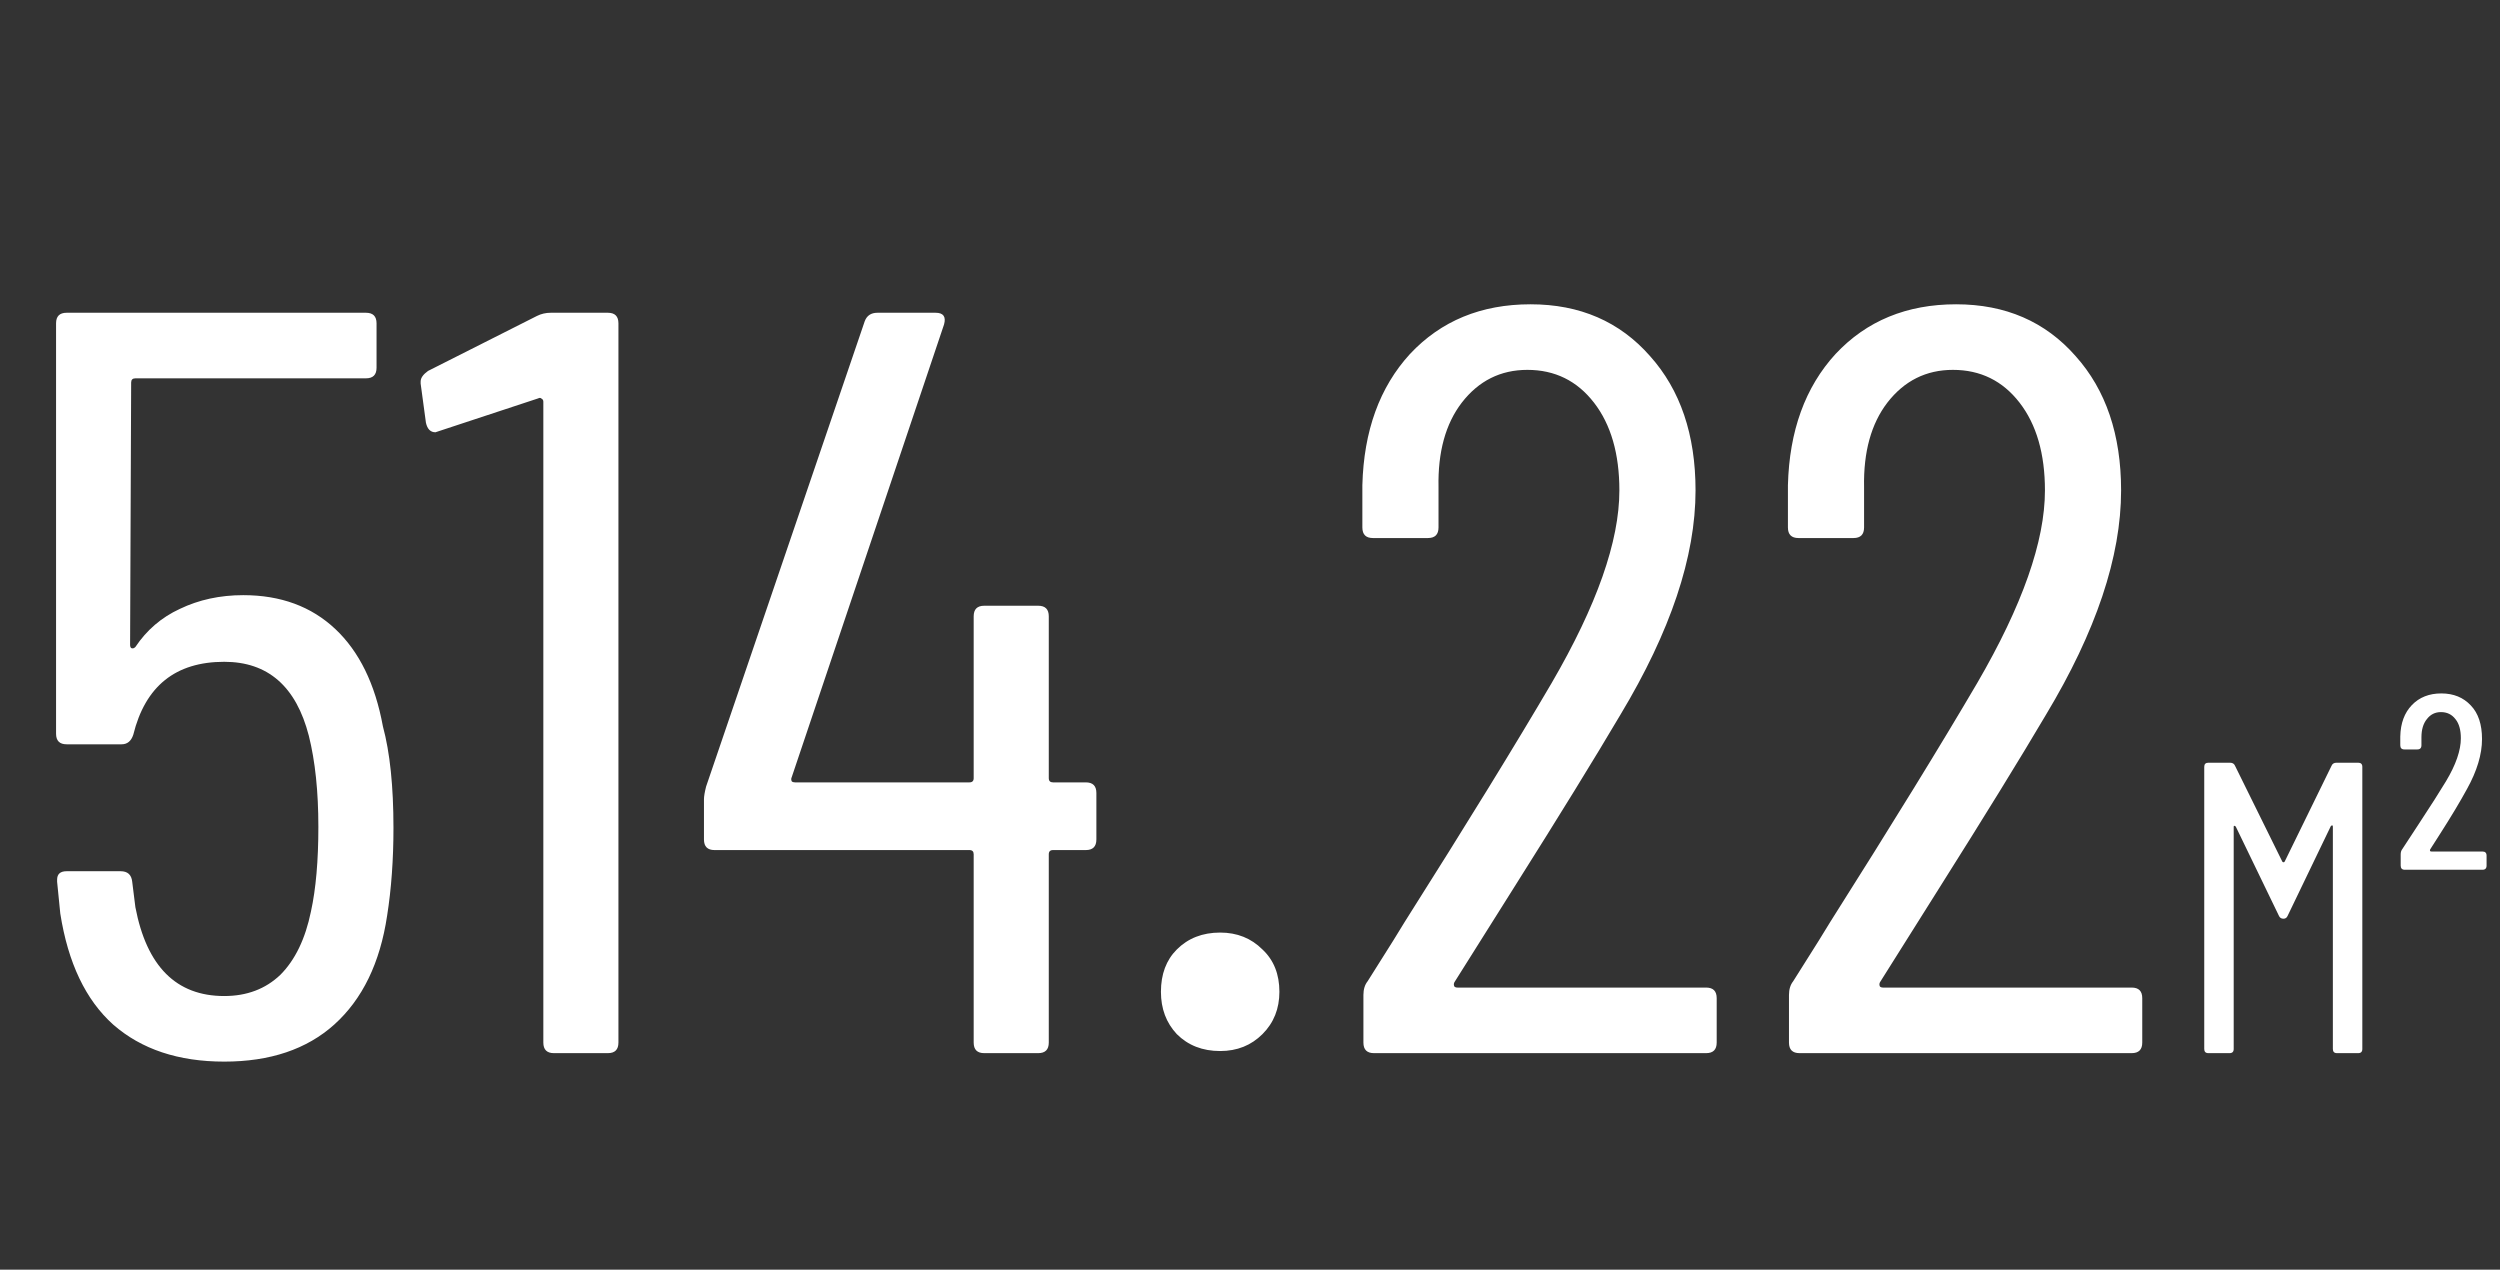 <?xml version="1.0" encoding="UTF-8"?> <svg xmlns="http://www.w3.org/2000/svg" width="254" height="129" viewBox="0 0 254 129" fill="none"><rect x="0" y="0" width="254" height="129" fill="#333333" stroke="none"/><path d="M38.902 73.794C39.618 76.445 39.976 79.883 39.976 84.11C39.976 87.334 39.761 90.307 39.332 93.03C38.615 97.83 36.824 101.519 33.959 104.098C31.164 106.606 27.439 107.86 22.782 107.86C18.125 107.86 14.364 106.606 11.499 104.098C8.705 101.591 6.913 97.83 6.125 92.815L5.803 89.591V89.376C5.803 88.803 6.125 88.516 6.77 88.516H12.251C12.967 88.516 13.361 88.874 13.433 89.591L13.755 92.17C14.902 98.188 17.911 101.197 22.782 101.197C25.075 101.197 26.973 100.481 28.478 99.048C29.982 97.543 31.021 95.394 31.594 92.6C32.096 90.307 32.346 87.442 32.346 84.003C32.346 80.421 32.024 77.34 31.379 74.761C30.09 69.746 27.224 67.239 22.782 67.239C17.839 67.239 14.758 69.71 13.54 74.653C13.325 75.298 12.931 75.621 12.358 75.621H6.77C6.054 75.621 5.696 75.262 5.696 74.546V32.85C5.696 32.134 6.054 31.776 6.77 31.776H37.182C37.899 31.776 38.257 32.134 38.257 32.85V37.364C38.257 38.08 37.899 38.438 37.182 38.438H13.755C13.469 38.438 13.325 38.582 13.325 38.868L13.218 65.519C13.218 65.662 13.254 65.77 13.325 65.841C13.469 65.913 13.612 65.877 13.755 65.734C14.902 64.015 16.406 62.725 18.269 61.865C20.203 60.934 22.352 60.468 24.717 60.468C28.514 60.468 31.63 61.615 34.066 63.907C36.502 66.2 38.114 69.495 38.902 73.794ZM54.559 32.098C54.989 31.883 55.454 31.776 55.956 31.776H61.759C62.475 31.776 62.833 32.134 62.833 32.85V105.925C62.833 106.642 62.475 107 61.759 107H56.278C55.562 107 55.203 106.642 55.203 105.925V40.803C55.203 40.659 55.132 40.552 54.989 40.48C54.917 40.408 54.809 40.408 54.666 40.48L44.565 43.812L44.242 43.919C43.741 43.919 43.418 43.596 43.275 42.952L42.738 38.976V38.761C42.738 38.403 42.989 38.044 43.49 37.686L54.559 32.098ZM110.317 79.489C111.034 79.489 111.392 79.848 111.392 80.564V85.292C111.392 86.009 111.034 86.367 110.317 86.367H106.986C106.699 86.367 106.556 86.51 106.556 86.797V105.925C106.556 106.642 106.198 107 105.481 107H100.001C99.284 107 98.926 106.642 98.926 105.925V86.797C98.926 86.51 98.783 86.367 98.496 86.367H72.597C71.881 86.367 71.523 86.009 71.523 85.292V81.209C71.523 80.922 71.594 80.492 71.738 79.919L87.857 32.635C88.072 32.062 88.502 31.776 89.147 31.776H95.057C95.845 31.776 96.132 32.17 95.917 32.958L80.442 78.952C80.371 79.095 80.371 79.239 80.442 79.382C80.514 79.454 80.621 79.489 80.765 79.489H98.496C98.783 79.489 98.926 79.346 98.926 79.059V62.618C98.926 61.901 99.284 61.543 100.001 61.543H105.481C106.198 61.543 106.556 61.901 106.556 62.618V79.059C106.556 79.346 106.699 79.489 106.986 79.489H110.317ZM123.969 106.785C122.178 106.785 120.71 106.212 119.563 105.066C118.489 103.919 117.951 102.487 117.951 100.767C117.951 98.976 118.489 97.543 119.563 96.469C120.71 95.322 122.178 94.749 123.969 94.749C125.689 94.749 127.121 95.322 128.268 96.469C129.414 97.543 129.987 98.976 129.987 100.767C129.987 102.487 129.414 103.919 128.268 105.066C127.121 106.212 125.689 106.785 123.969 106.785ZM147.765 99.8C147.693 99.943 147.693 100.087 147.765 100.23C147.836 100.301 147.944 100.337 148.087 100.337H173.341C174.058 100.337 174.416 100.695 174.416 101.412V105.925C174.416 106.642 174.058 107 173.341 107H139.598C138.881 107 138.523 106.642 138.523 105.925V101.09C138.523 100.516 138.666 100.051 138.953 99.692C141.174 96.182 142.427 94.176 142.714 93.674C149.019 83.716 153.998 75.621 157.651 69.388C162.237 61.507 164.529 54.988 164.529 49.829C164.529 46.104 163.669 43.131 161.95 40.91C160.231 38.689 157.974 37.579 155.18 37.579C152.457 37.579 150.237 38.689 148.517 40.91C146.869 43.059 146.081 45.925 146.153 49.507V53.591C146.153 54.307 145.795 54.665 145.078 54.665H139.49C138.774 54.665 138.416 54.307 138.416 53.591V49.292C138.559 43.776 140.171 39.334 143.251 35.967C146.404 32.599 150.487 30.916 155.502 30.916C160.517 30.916 164.565 32.671 167.646 36.181C170.726 39.62 172.267 44.17 172.267 49.829C172.267 56.564 169.723 64.158 164.637 72.612C162.057 76.982 158.44 82.856 153.783 90.236L147.765 99.8ZM191.002 99.8C190.93 99.943 190.93 100.087 191.002 100.23C191.074 100.301 191.181 100.337 191.325 100.337H216.578C217.295 100.337 217.653 100.695 217.653 101.412V105.925C217.653 106.642 217.295 107 216.578 107H182.835C182.118 107 181.76 106.642 181.76 105.925V101.09C181.76 100.516 181.904 100.051 182.19 99.692C184.411 96.182 185.665 94.176 185.951 93.674C192.256 83.716 197.235 75.621 200.889 69.388C205.474 61.507 207.766 54.988 207.766 49.829C207.766 46.104 206.907 43.131 205.187 40.91C203.468 38.689 201.211 37.579 198.417 37.579C195.695 37.579 193.474 38.689 191.754 40.91C190.107 43.059 189.319 45.925 189.39 49.507V53.591C189.39 54.307 189.032 54.665 188.316 54.665H182.727C182.011 54.665 181.653 54.307 181.653 53.591V49.292C181.796 43.776 183.408 39.334 186.489 35.967C189.641 32.599 193.725 30.916 198.739 30.916C203.754 30.916 207.802 32.671 210.883 36.181C213.963 39.62 215.504 44.17 215.504 49.829C215.504 56.564 212.96 64.158 207.874 72.612C205.295 76.982 201.677 82.856 197.02 90.236L191.002 99.8Z" fill="white"></path><path d="M236.892 77.787C236.977 77.59 237.145 77.492 237.398 77.492H239.59C239.871 77.492 240.012 77.632 240.012 77.913V106.578C240.012 106.859 239.871 107 239.59 107H237.44C237.159 107 237.019 106.859 237.019 106.578V83.984C237.019 83.899 236.991 83.857 236.934 83.857C236.906 83.857 236.864 83.885 236.808 83.941L232.424 93.047C232.34 93.243 232.199 93.342 232.002 93.342C231.778 93.342 231.623 93.243 231.539 93.047L227.155 83.984C227.098 83.927 227.042 83.899 226.986 83.899C226.958 83.899 226.944 83.941 226.944 84.026V106.578C226.944 106.859 226.803 107 226.522 107H224.372C224.091 107 223.951 106.859 223.951 106.578V77.913C223.951 77.632 224.091 77.492 224.372 77.492H226.564C226.817 77.492 226.986 77.59 227.07 77.787L231.876 87.525C231.904 87.581 231.946 87.609 232.002 87.609C232.059 87.609 232.101 87.581 232.129 87.525L236.892 77.787ZM244.332 88.368C244.051 88.368 243.91 88.227 243.91 87.946V86.808C243.91 86.583 243.967 86.4 244.079 86.26L245.681 83.815C246.974 81.848 247.915 80.372 248.505 79.389C249.517 77.703 250.023 76.241 250.023 75.005C250.023 74.162 249.84 73.515 249.475 73.066C249.109 72.588 248.618 72.349 247.999 72.349C247.409 72.349 246.931 72.588 246.566 73.066C246.201 73.515 246.018 74.133 246.018 74.92V75.721C246.018 76.002 245.878 76.143 245.597 76.143H244.29C244.009 76.143 243.868 76.002 243.868 75.721V74.836C243.896 73.487 244.29 72.419 245.049 71.632C245.807 70.845 246.805 70.452 248.042 70.452C249.278 70.452 250.276 70.859 251.035 71.674C251.793 72.461 252.173 73.6 252.173 75.089C252.173 76.635 251.667 78.321 250.655 80.147C249.953 81.44 249.025 82.986 247.873 84.784L246.903 86.302C246.875 86.358 246.875 86.415 246.903 86.471C246.931 86.499 246.974 86.513 247.03 86.513H252.215C252.496 86.513 252.636 86.653 252.636 86.934V87.946C252.636 88.227 252.496 88.368 252.215 88.368H244.332Z" fill="white"></path></svg> 